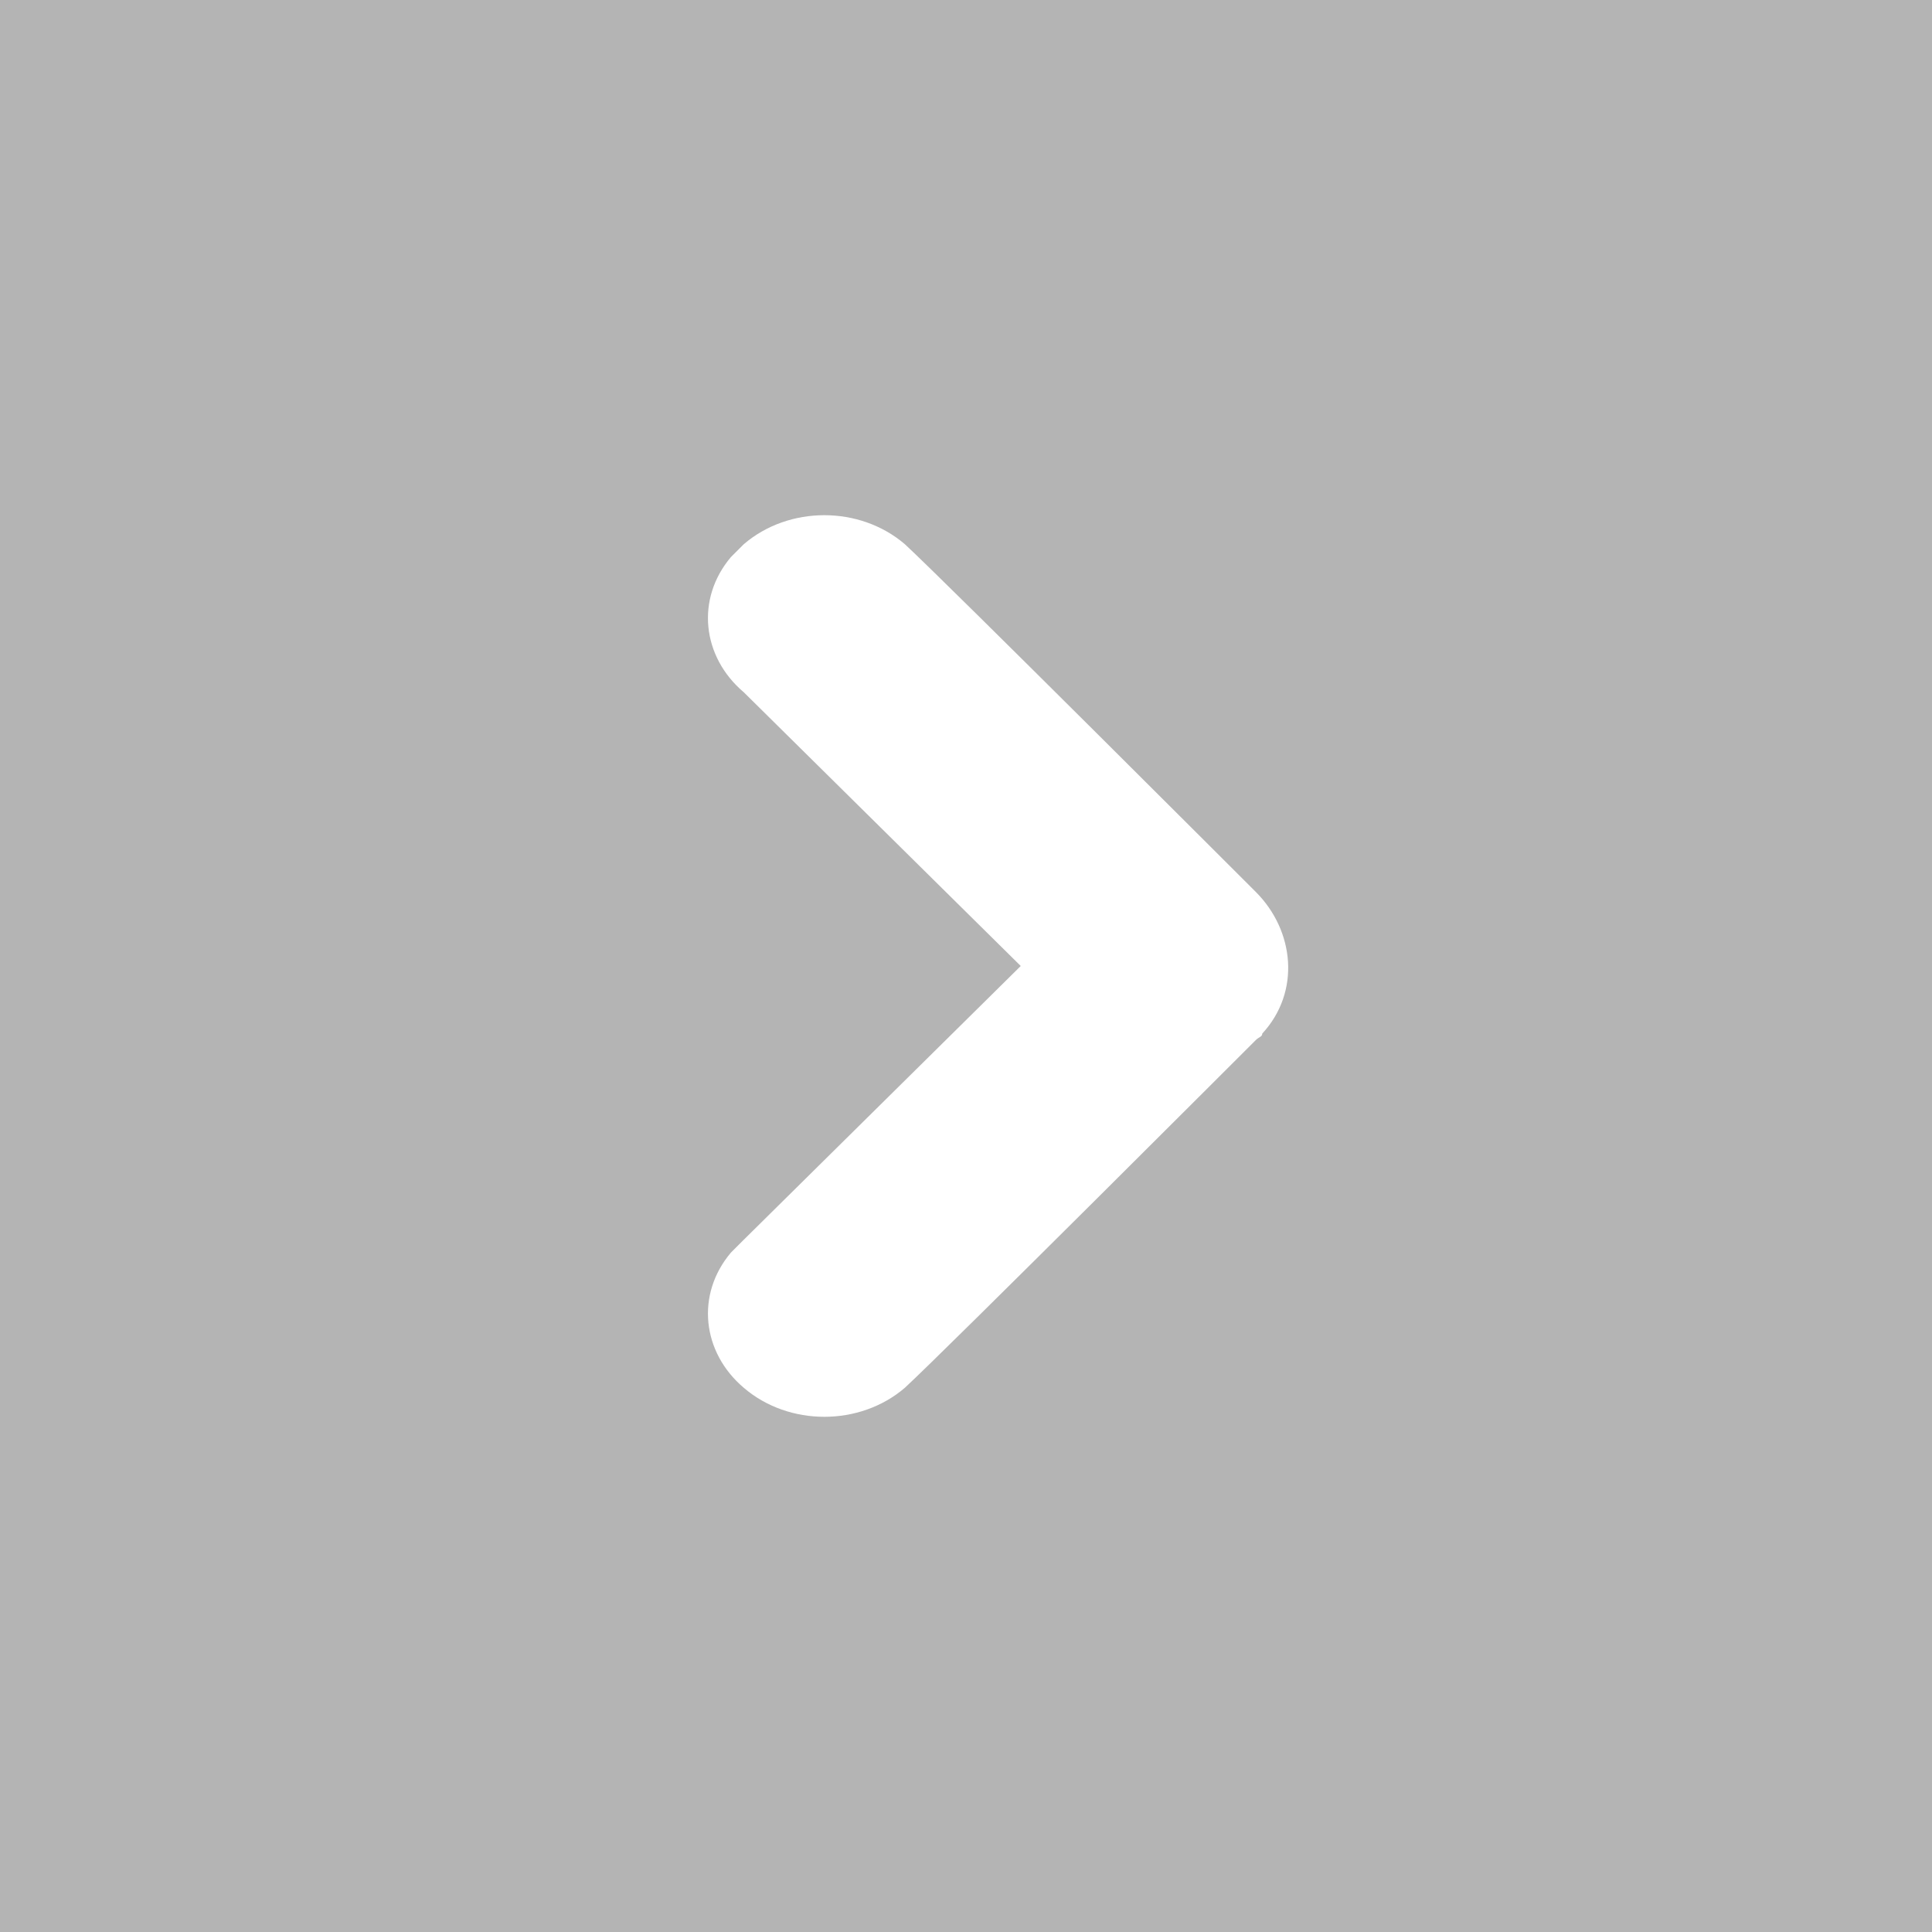 <?xml version="1.0" encoding="utf-8"?>
<svg version="1.1" xmlns="http://www.w3.org/2000/svg" xmlns:xlink="http://www.w3.org/1999/xlink" x="0px" y="0px" width="60px" height="60px" viewBox="0 0 60 60" style="enable-background:new 0 0 60 60;" xml:space="preserve">
<style type="text/css">
	.st0{fill:#b4b4b4;}
</style>
<path class="st0" d="M0,0v60h60V0H0z M39.2,32.1c0,0.1-0.1,0.1-0.2,0.2c0,0-9.6,9.6-10.9,10.8c-1.4,1.2-3.6,1.2-5,0
	c-1.3-1.1-1.5-2.9-0.4-4.2c0.2-0.2,0.3-0.3,0.4-0.4l8.6-8.5l-8.6-8.5c-1.3-1.1-1.5-2.9-0.4-4.2c0.2-0.2,0.3-0.3,0.4-0.4
	c1.4-1.2,3.6-1.2,5,0C29.4,18.1,39,27.7,39,27.7C40.2,28.9,40.4,30.8,39.2,32.1z"/>
</svg>
